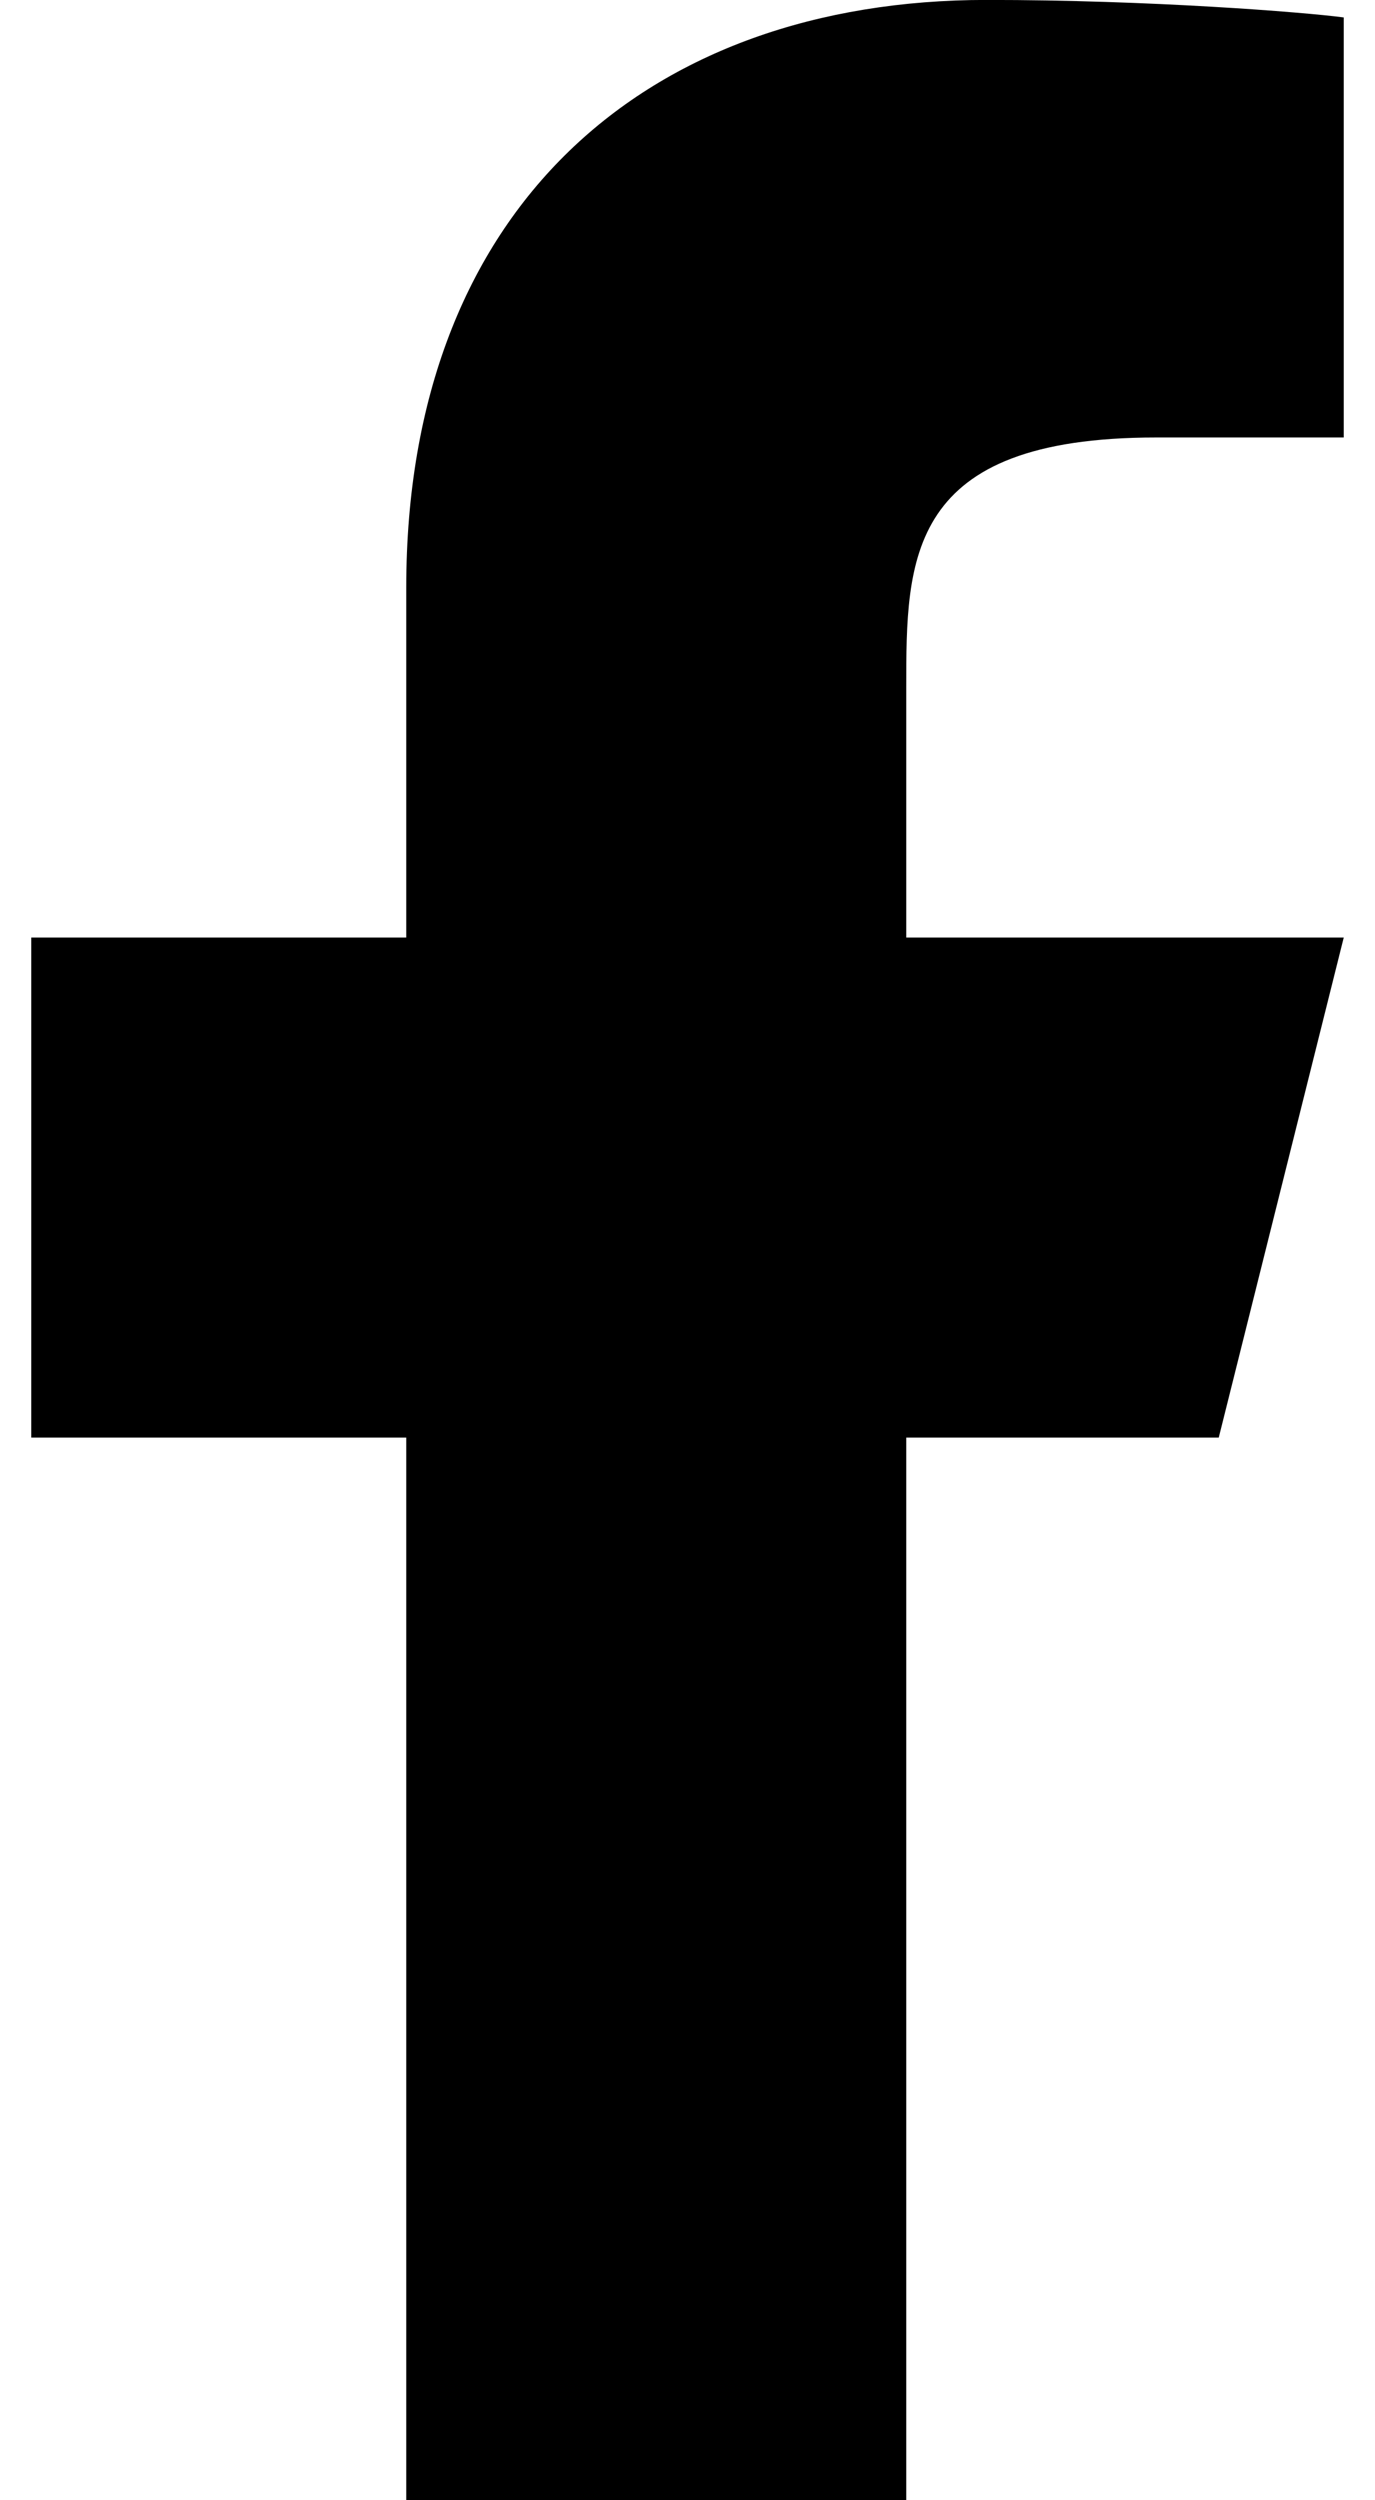 <svg xmlns="http://www.w3.org/2000/svg" width="22" height="40" viewBox="0 0 22 40" fill="none">
<path d="M14.5 22.999H19.5L21.5 14.999H14.5V10.999C14.5 8.939 14.5 6.999 18.5 6.999H21.5V0.279C20.848 0.193 18.386 -0.001 15.786 -0.001C10.356 -0.001 6.5 3.313 6.5 9.399V14.999H0.5V22.999H6.5V39.999H14.5V22.999Z" fill="currentColor"/>
</svg>